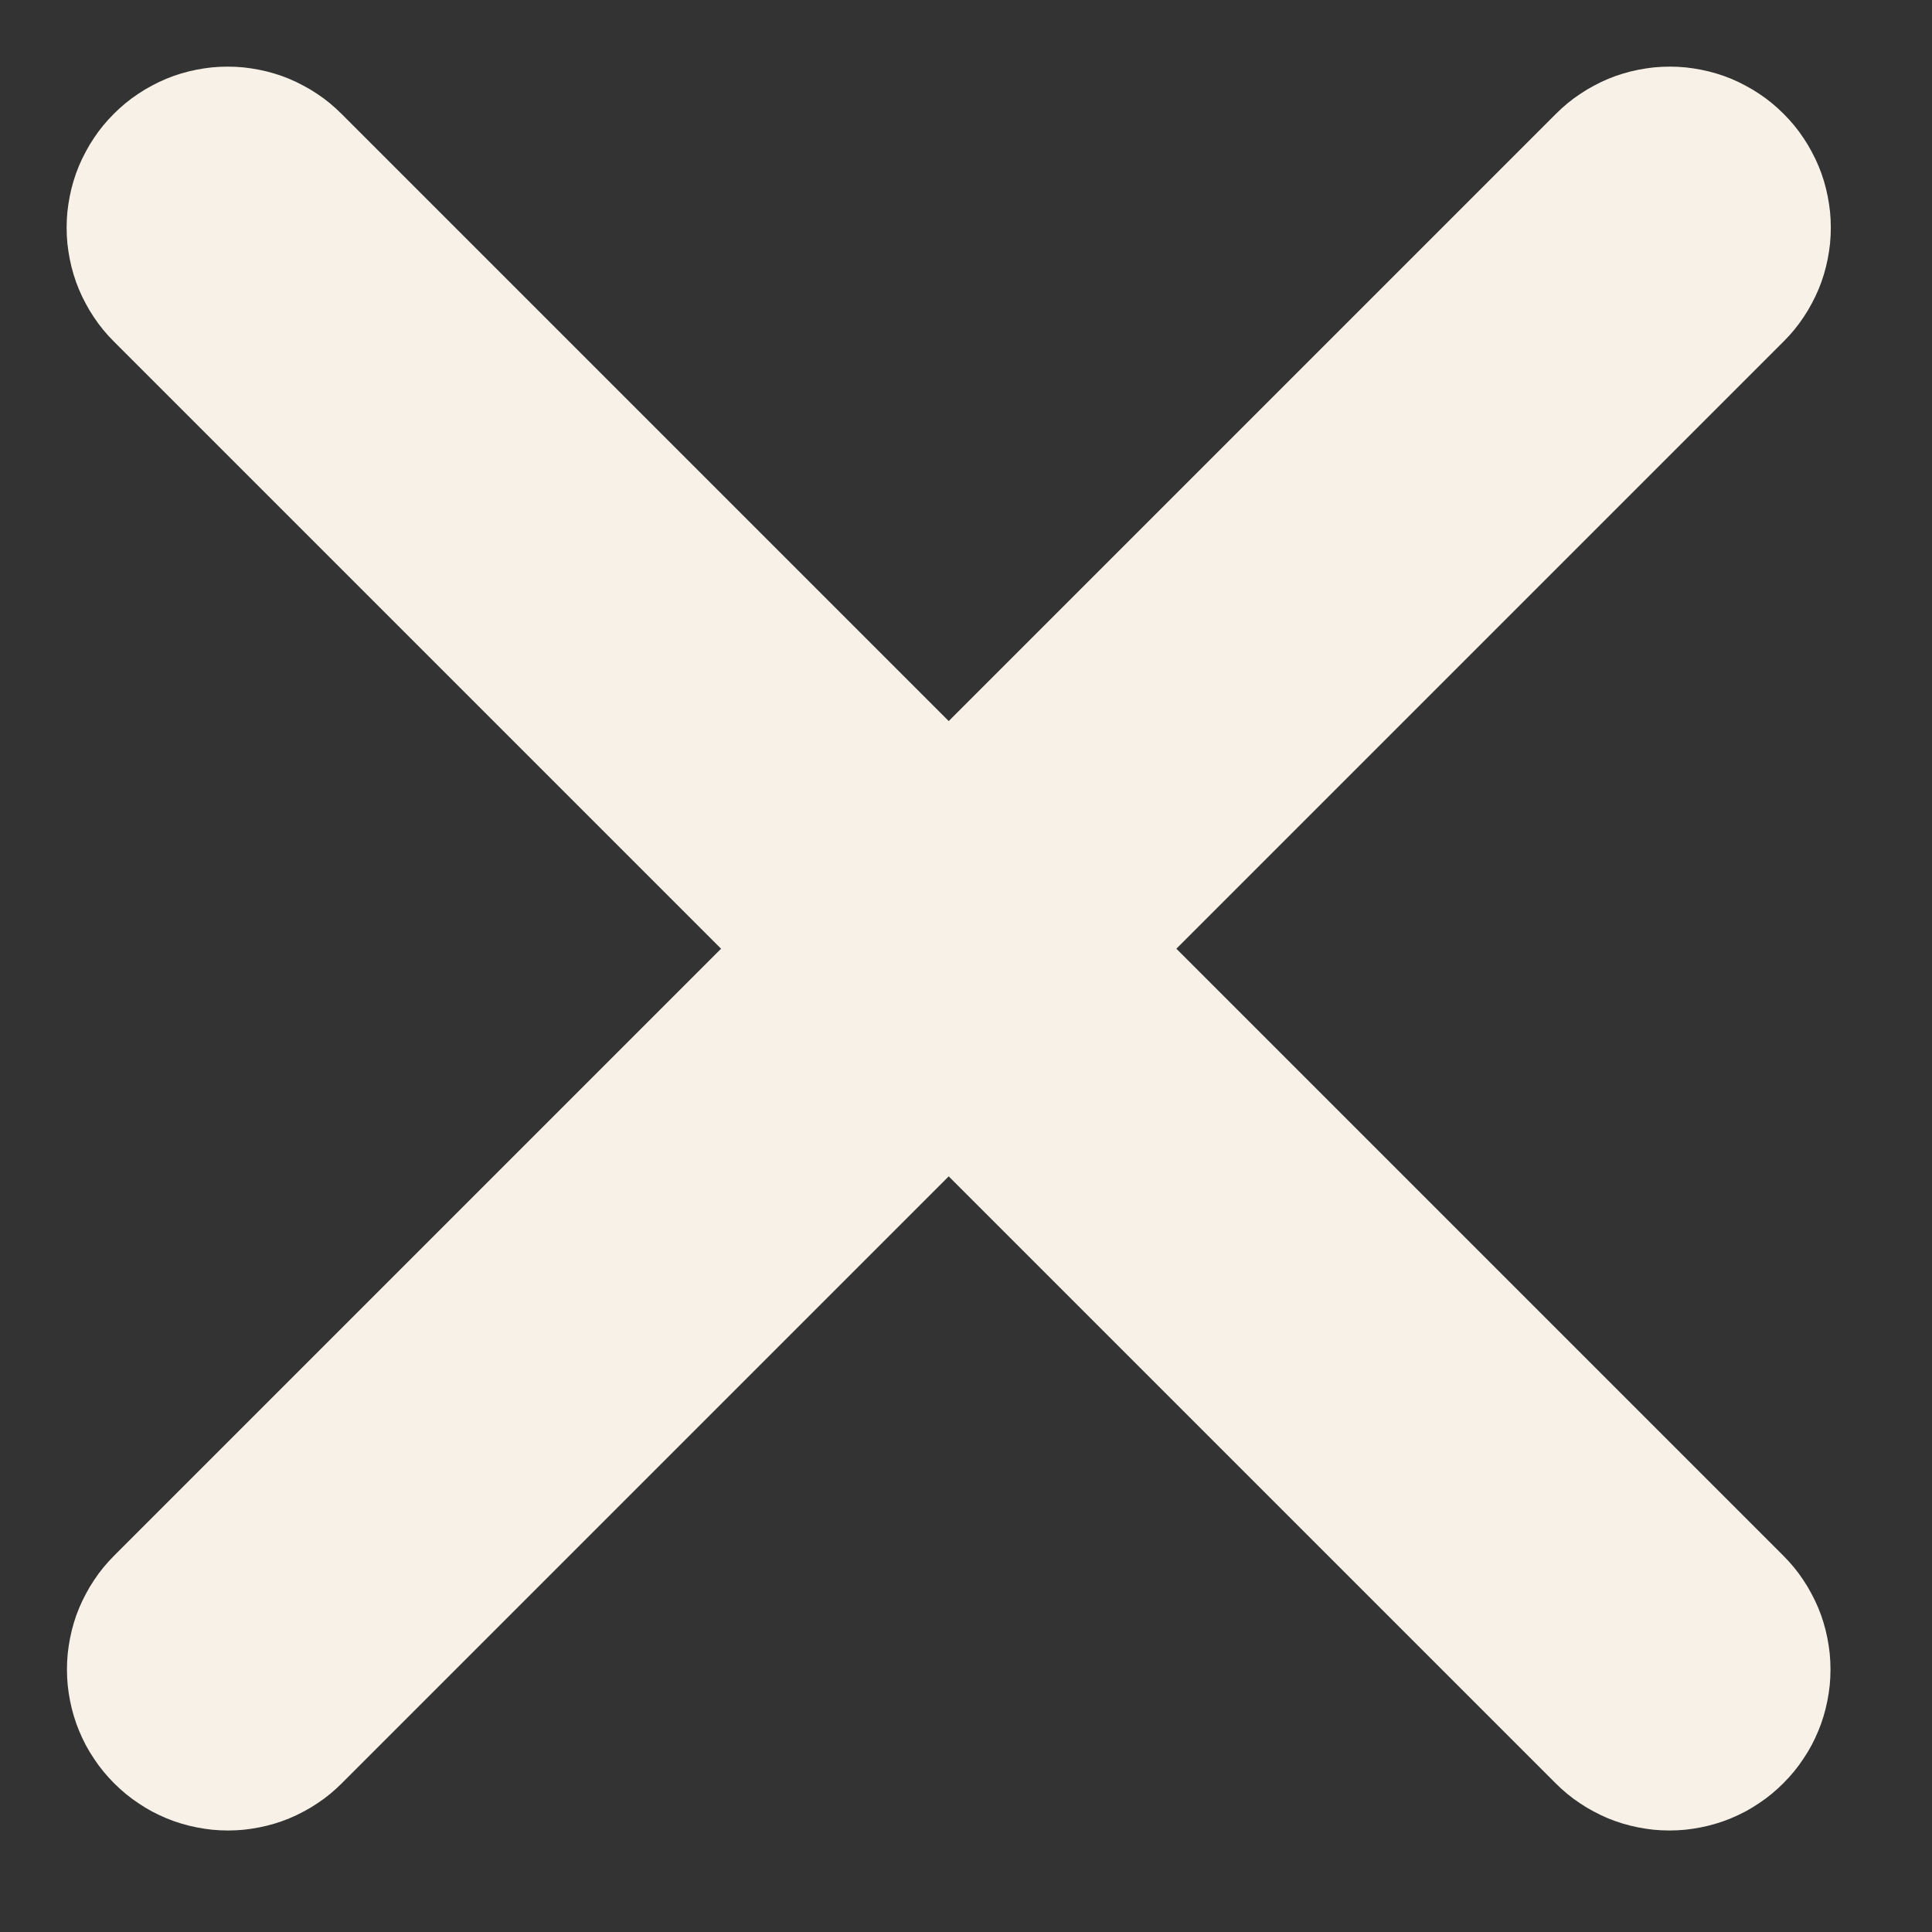<?xml version="1.0" encoding="utf-8"?>
<svg width="18px" height="18px" viewBox="0 0 18 18" version="1.1" xmlns:xlink="http://www.w3.org/1999/xlink" xmlns="http://www.w3.org/2000/svg">
  <rect x="0" y="0" width="18" height="18" fill="#333333" stroke="none"/>
  <desc>Created with Lunacy</desc>
  <g id="Symbol/MobileMenu-Copy">
    <path d="M1.499 0L20.501 0Q20.575 0 20.648 0.007Q20.721 0.014 20.793 0.029Q20.866 0.043 20.936 0.065Q21.007 0.086 21.075 0.114Q21.143 0.142 21.208 0.177Q21.273 0.212 21.334 0.253Q21.395 0.294 21.452 0.34Q21.509 0.387 21.561 0.439Q21.613 0.491 21.66 0.548Q21.706 0.605 21.747 0.666Q21.788 0.727 21.823 0.792Q21.858 0.857 21.886 0.925Q21.914 0.993 21.936 1.064Q21.957 1.134 21.971 1.207Q21.986 1.279 21.993 1.352Q22 1.425 22 1.499L22 1.501Q22 1.575 21.993 1.648Q21.986 1.721 21.971 1.793Q21.957 1.866 21.936 1.936Q21.914 2.007 21.886 2.075Q21.858 2.143 21.823 2.208Q21.788 2.273 21.747 2.334Q21.706 2.395 21.66 2.452Q21.613 2.509 21.561 2.561Q21.509 2.613 21.452 2.66Q21.395 2.706 21.334 2.747Q21.273 2.788 21.208 2.823Q21.143 2.858 21.075 2.886Q21.007 2.914 20.936 2.935Q20.866 2.957 20.793 2.971Q20.721 2.986 20.648 2.993Q20.575 3 20.501 3L1.499 3Q1.425 3 1.352 2.993Q1.279 2.986 1.207 2.971Q1.134 2.957 1.064 2.935Q0.993 2.914 0.925 2.886Q0.857 2.858 0.792 2.823Q0.727 2.788 0.666 2.747Q0.605 2.706 0.548 2.66Q0.491 2.613 0.439 2.561Q0.387 2.509 0.34 2.452Q0.294 2.395 0.253 2.334Q0.212 2.273 0.177 2.208Q0.142 2.143 0.114 2.075Q0.086 2.007 0.065 1.936Q0.043 1.866 0.029 1.793Q0.014 1.721 0.007 1.648Q0 1.575 0 1.501L0 1.499Q0 1.425 0.007 1.352Q0.014 1.279 0.029 1.207Q0.043 1.134 0.065 1.064Q0.086 0.993 0.114 0.925Q0.142 0.857 0.177 0.792Q0.212 0.727 0.253 0.666Q0.294 0.605 0.34 0.548Q0.387 0.491 0.439 0.439Q0.491 0.387 0.548 0.34Q0.605 0.294 0.666 0.253Q0.727 0.212 0.792 0.177Q0.857 0.142 0.925 0.114Q0.993 0.086 1.064 0.065Q1.134 0.043 1.207 0.029Q1.279 0.014 1.352 0.007Q1.425 0 1.499 0L1.499 0Z" transform="matrix(0.707 0.707 -0.707 0.707 2.121 -4.768372E-07)" id="Rectangle" fill="#F7F1E7" stroke="none" />
    <path d="M1.499 0L20.501 0Q20.575 0 20.648 0.007Q20.721 0.014 20.793 0.029Q20.866 0.043 20.936 0.065Q21.007 0.086 21.075 0.114Q21.143 0.142 21.208 0.177Q21.273 0.212 21.334 0.253Q21.395 0.294 21.452 0.34Q21.509 0.387 21.561 0.439Q21.613 0.491 21.66 0.548Q21.706 0.605 21.747 0.666Q21.788 0.727 21.823 0.792Q21.858 0.857 21.886 0.925Q21.914 0.993 21.936 1.064Q21.957 1.134 21.971 1.207Q21.986 1.279 21.993 1.352Q22 1.425 22 1.499L22 1.501Q22 1.575 21.993 1.648Q21.986 1.721 21.971 1.793Q21.957 1.866 21.936 1.936Q21.914 2.007 21.886 2.075Q21.858 2.143 21.823 2.208Q21.788 2.273 21.747 2.334Q21.706 2.395 21.66 2.452Q21.613 2.509 21.561 2.561Q21.509 2.613 21.452 2.66Q21.395 2.706 21.334 2.747Q21.273 2.788 21.208 2.823Q21.143 2.858 21.075 2.886Q21.007 2.914 20.936 2.935Q20.866 2.957 20.793 2.971Q20.721 2.986 20.648 2.993Q20.575 3 20.501 3L1.499 3Q1.425 3 1.352 2.993Q1.279 2.986 1.207 2.971Q1.134 2.957 1.064 2.935Q0.993 2.914 0.925 2.886Q0.857 2.858 0.792 2.823Q0.727 2.788 0.666 2.747Q0.605 2.706 0.548 2.66Q0.491 2.613 0.439 2.561Q0.387 2.509 0.34 2.452Q0.294 2.395 0.253 2.334Q0.212 2.273 0.177 2.208Q0.142 2.143 0.114 2.075Q0.086 2.007 0.065 1.936Q0.043 1.866 0.029 1.793Q0.014 1.721 0.007 1.648Q0 1.575 0 1.501L0 1.499Q0 1.425 0.007 1.352Q0.014 1.279 0.029 1.207Q0.043 1.134 0.065 1.064Q0.086 0.993 0.114 0.925Q0.142 0.857 0.177 0.792Q0.212 0.727 0.253 0.666Q0.294 0.605 0.34 0.548Q0.387 0.491 0.439 0.439Q0.491 0.387 0.548 0.34Q0.605 0.294 0.666 0.253Q0.727 0.212 0.792 0.177Q0.857 0.142 0.925 0.114Q0.993 0.086 1.064 0.065Q1.134 0.043 1.207 0.029Q1.279 0.014 1.352 0.007Q1.425 0 1.499 0Z" transform="matrix(-0.707 0.707 -0.707 -0.707 17.678 2.121)" id="Rectangle" fill="#F7F1E7" stroke="none" />
  </g>
</svg>